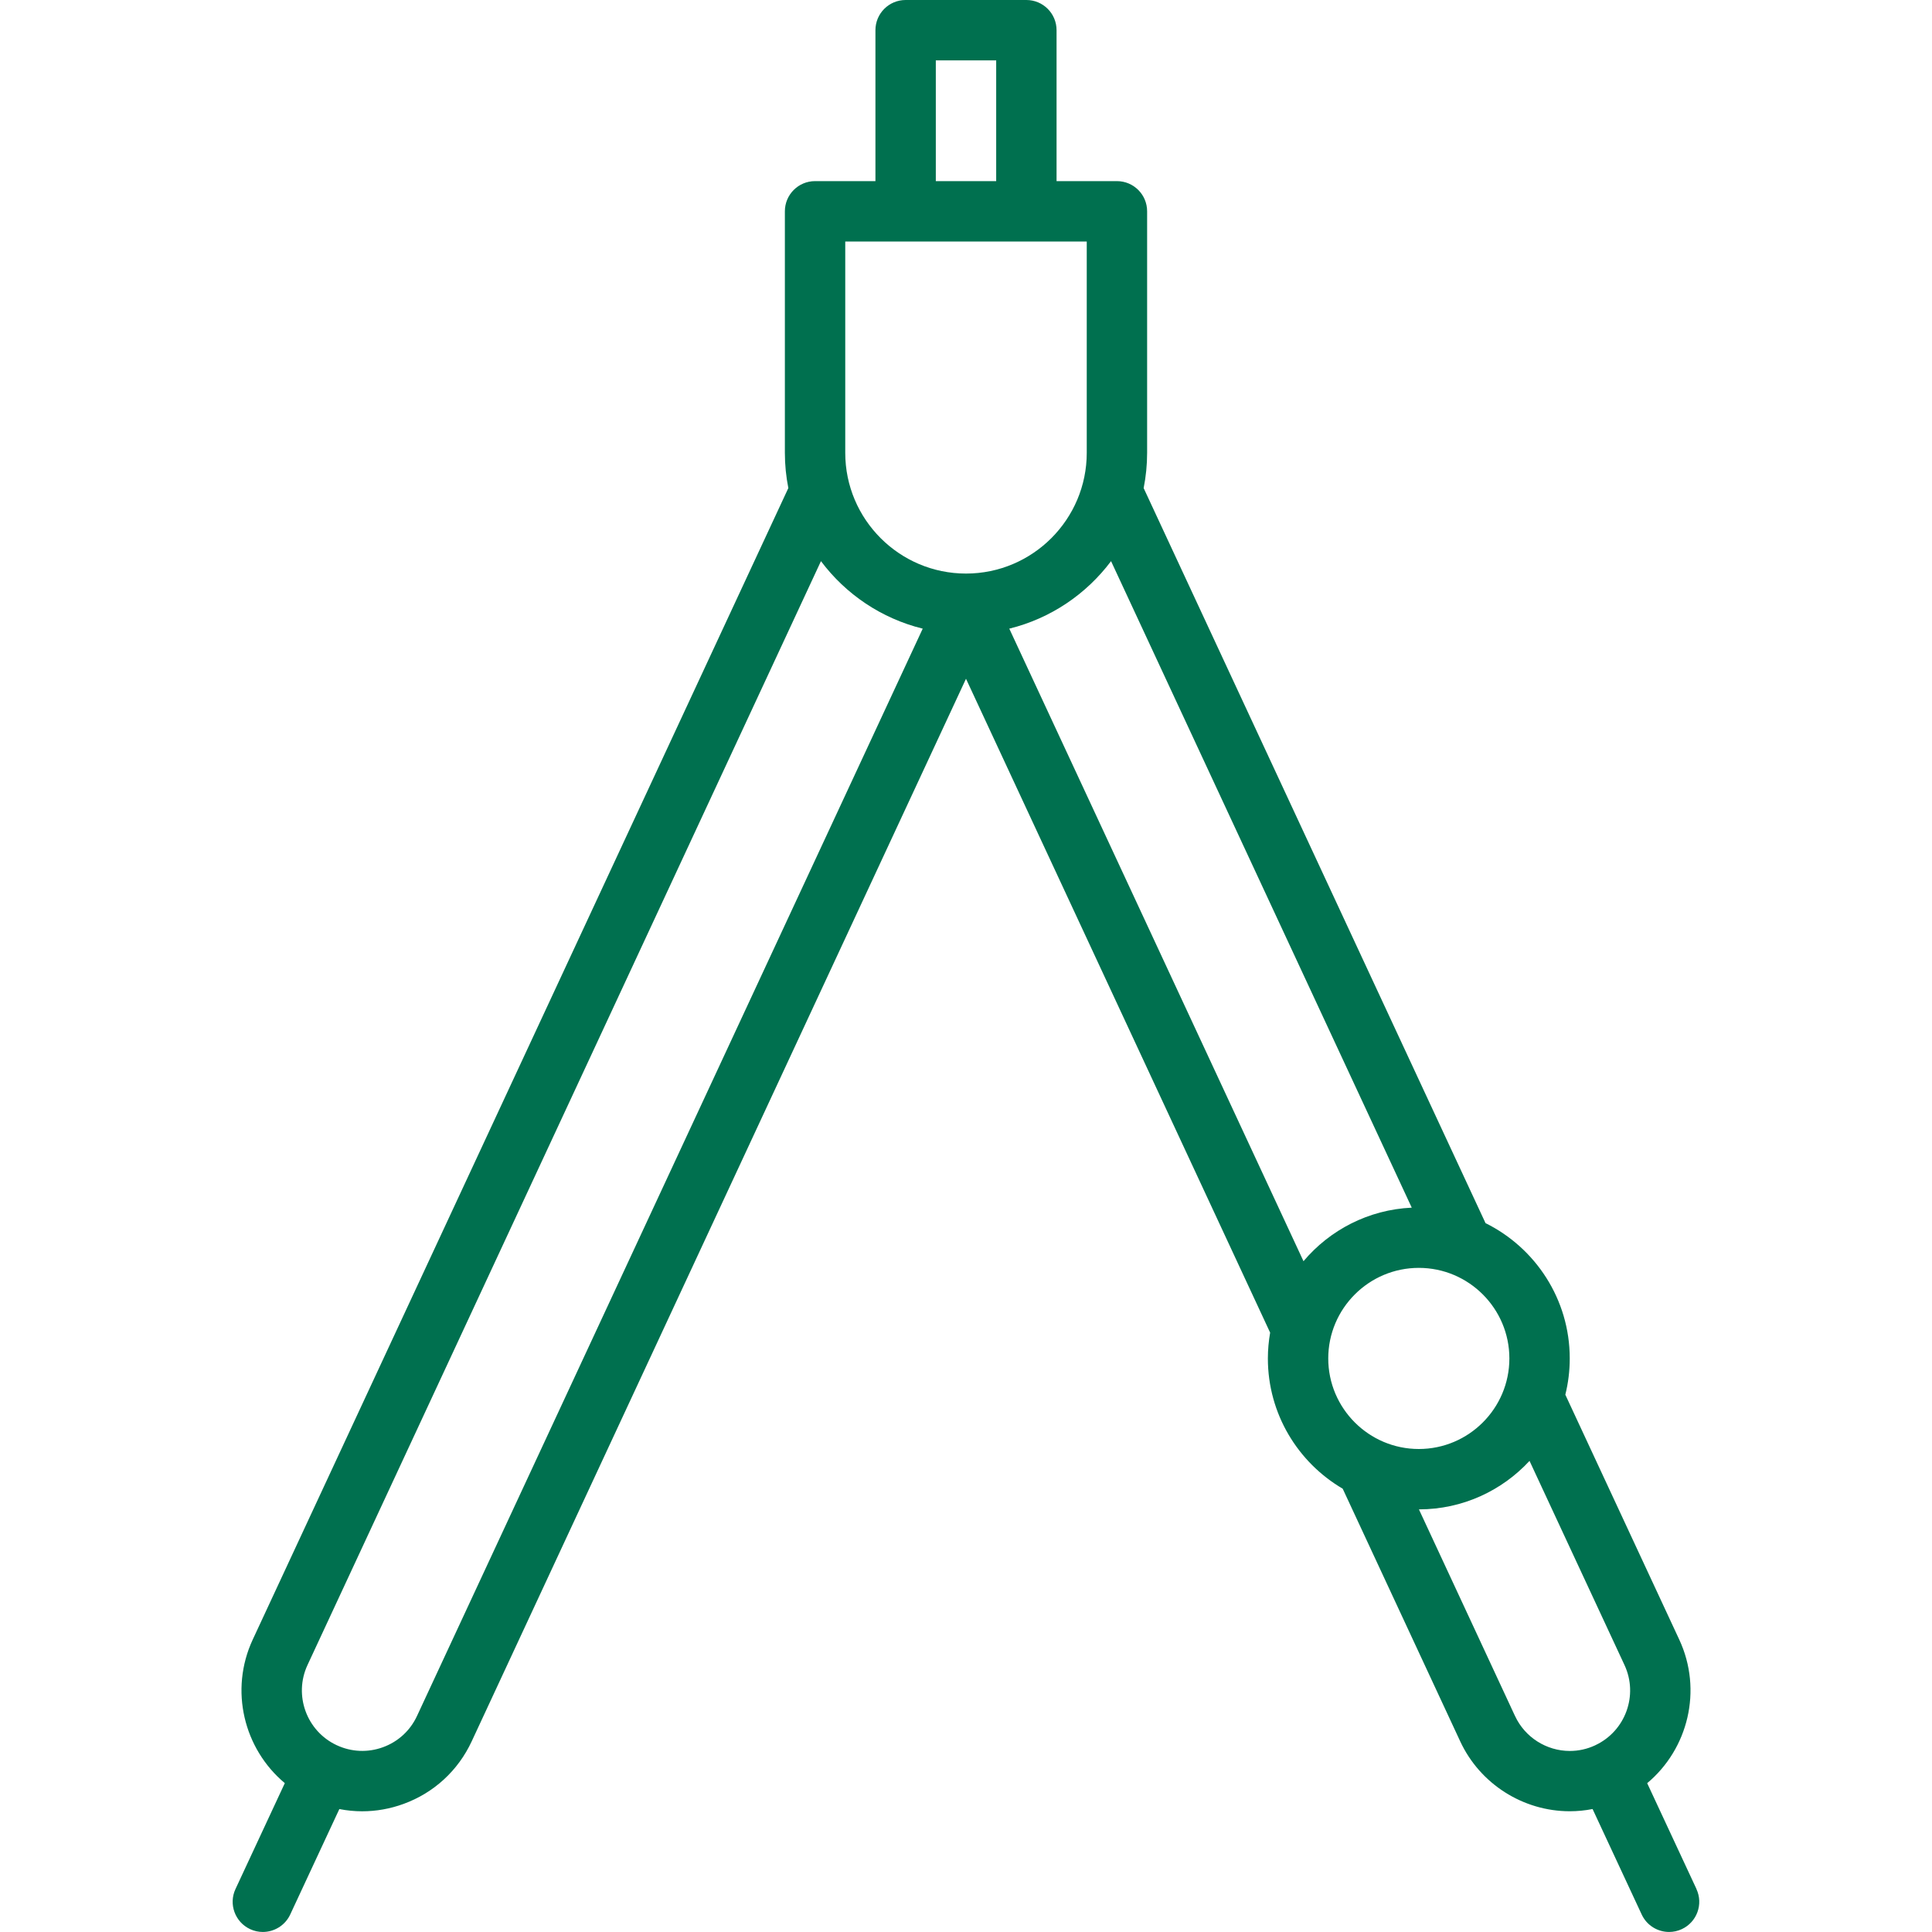 <?xml version="1.0" encoding="UTF-8"?> <svg xmlns="http://www.w3.org/2000/svg" xmlns:xlink="http://www.w3.org/1999/xlink" xmlns:svgjs="http://svgjs.dev/svgjs" id="_16_Circle_Compass" viewBox="0 0 512 512" data-name="16 Circle Compass" width="300" height="300" version="1.1"><g width="100%" height="100%" transform="matrix(1,0,0,1,0,0)"><path d="m449.59 500.62-13.07-28.06c10.85-9.07 14.74-24.64 8.5-38.05l-30.19-64.9c.76-3.08 1.17-6.29 1.17-9.6 0-15.71-9.11-29.33-22.32-35.87l-90.6-194.79c.6-3.02.92-6.15.92-9.34v-64.01c0-4.42-3.58-8-8-8h-16v-40c0-4.42-3.58-8-8-8h-32c-4.42 0-8 3.58-8 8v40h-16c-4.42 0-8 3.58-8 8v64c0 3.2.32 6.32.92 9.34l-141.94 305.16c-6.24 13.42-2.35 28.99 8.5 38.05l-13.07 28.06c-1.87 4-.13 8.76 3.87 10.63 1.09.51 2.24.75 3.37.75 3.01 0 5.9-1.71 7.26-4.62l13.02-27.95c2 .39 4.02.59 6.04.59 3.7 0 7.41-.65 10.99-1.96 8.03-2.93 14.44-8.82 18.04-16.57l131-281.6 80.6 173.28c-.38 2.22-.6 4.51-.6 6.84 0 14.7 7.98 27.57 19.83 34.52l31.15 66.97c5.23 11.25 16.63 18.51 29.03 18.51 2.05 0 4.06-.2 6.04-.59l13.02 27.96c1.36 2.91 4.24 4.62 7.26 4.62 1.13 0 2.28-.24 3.37-.75 4.01-1.87 5.74-6.62 3.87-10.63zm-201.59-484.62h16v32h-16zm-24 48h64v56c0 17.64-14.35 32-32 32s-32-14.36-32-32zm-113.49 390.75c-1.8 3.88-5.01 6.82-9.02 8.28s-8.35 1.28-12.22-.52l-.05-.02c-7.98-3.73-11.44-13.25-7.73-21.24l136.07-292.54c6.56 8.76 16.03 15.2 26.97 17.89zm156.96-288.15c10.94-2.69 20.41-9.14 26.97-17.89l79.69 171.33c-11.49.53-21.73 5.93-28.69 14.19zm108.53 169.4c13.23 0 24 10.77 24 24s-10.77 24-24 24-24-10.77-24-24 10.77-24 24-24zm25.49 118.75-25.46-54.75c11.57 0 22.01-4.96 29.31-12.85l25.17 54.11c3.71 7.98.26 17.47-7.69 21.22l-.09.05c-2.13.99-4.39 1.49-6.71 1.49-6.21 0-11.91-3.63-14.52-9.26z" fill="#00704f" fill-opacity="1" data-original-color="#000000ff" stroke="none" stroke-opacity="1"></path></g></svg> 